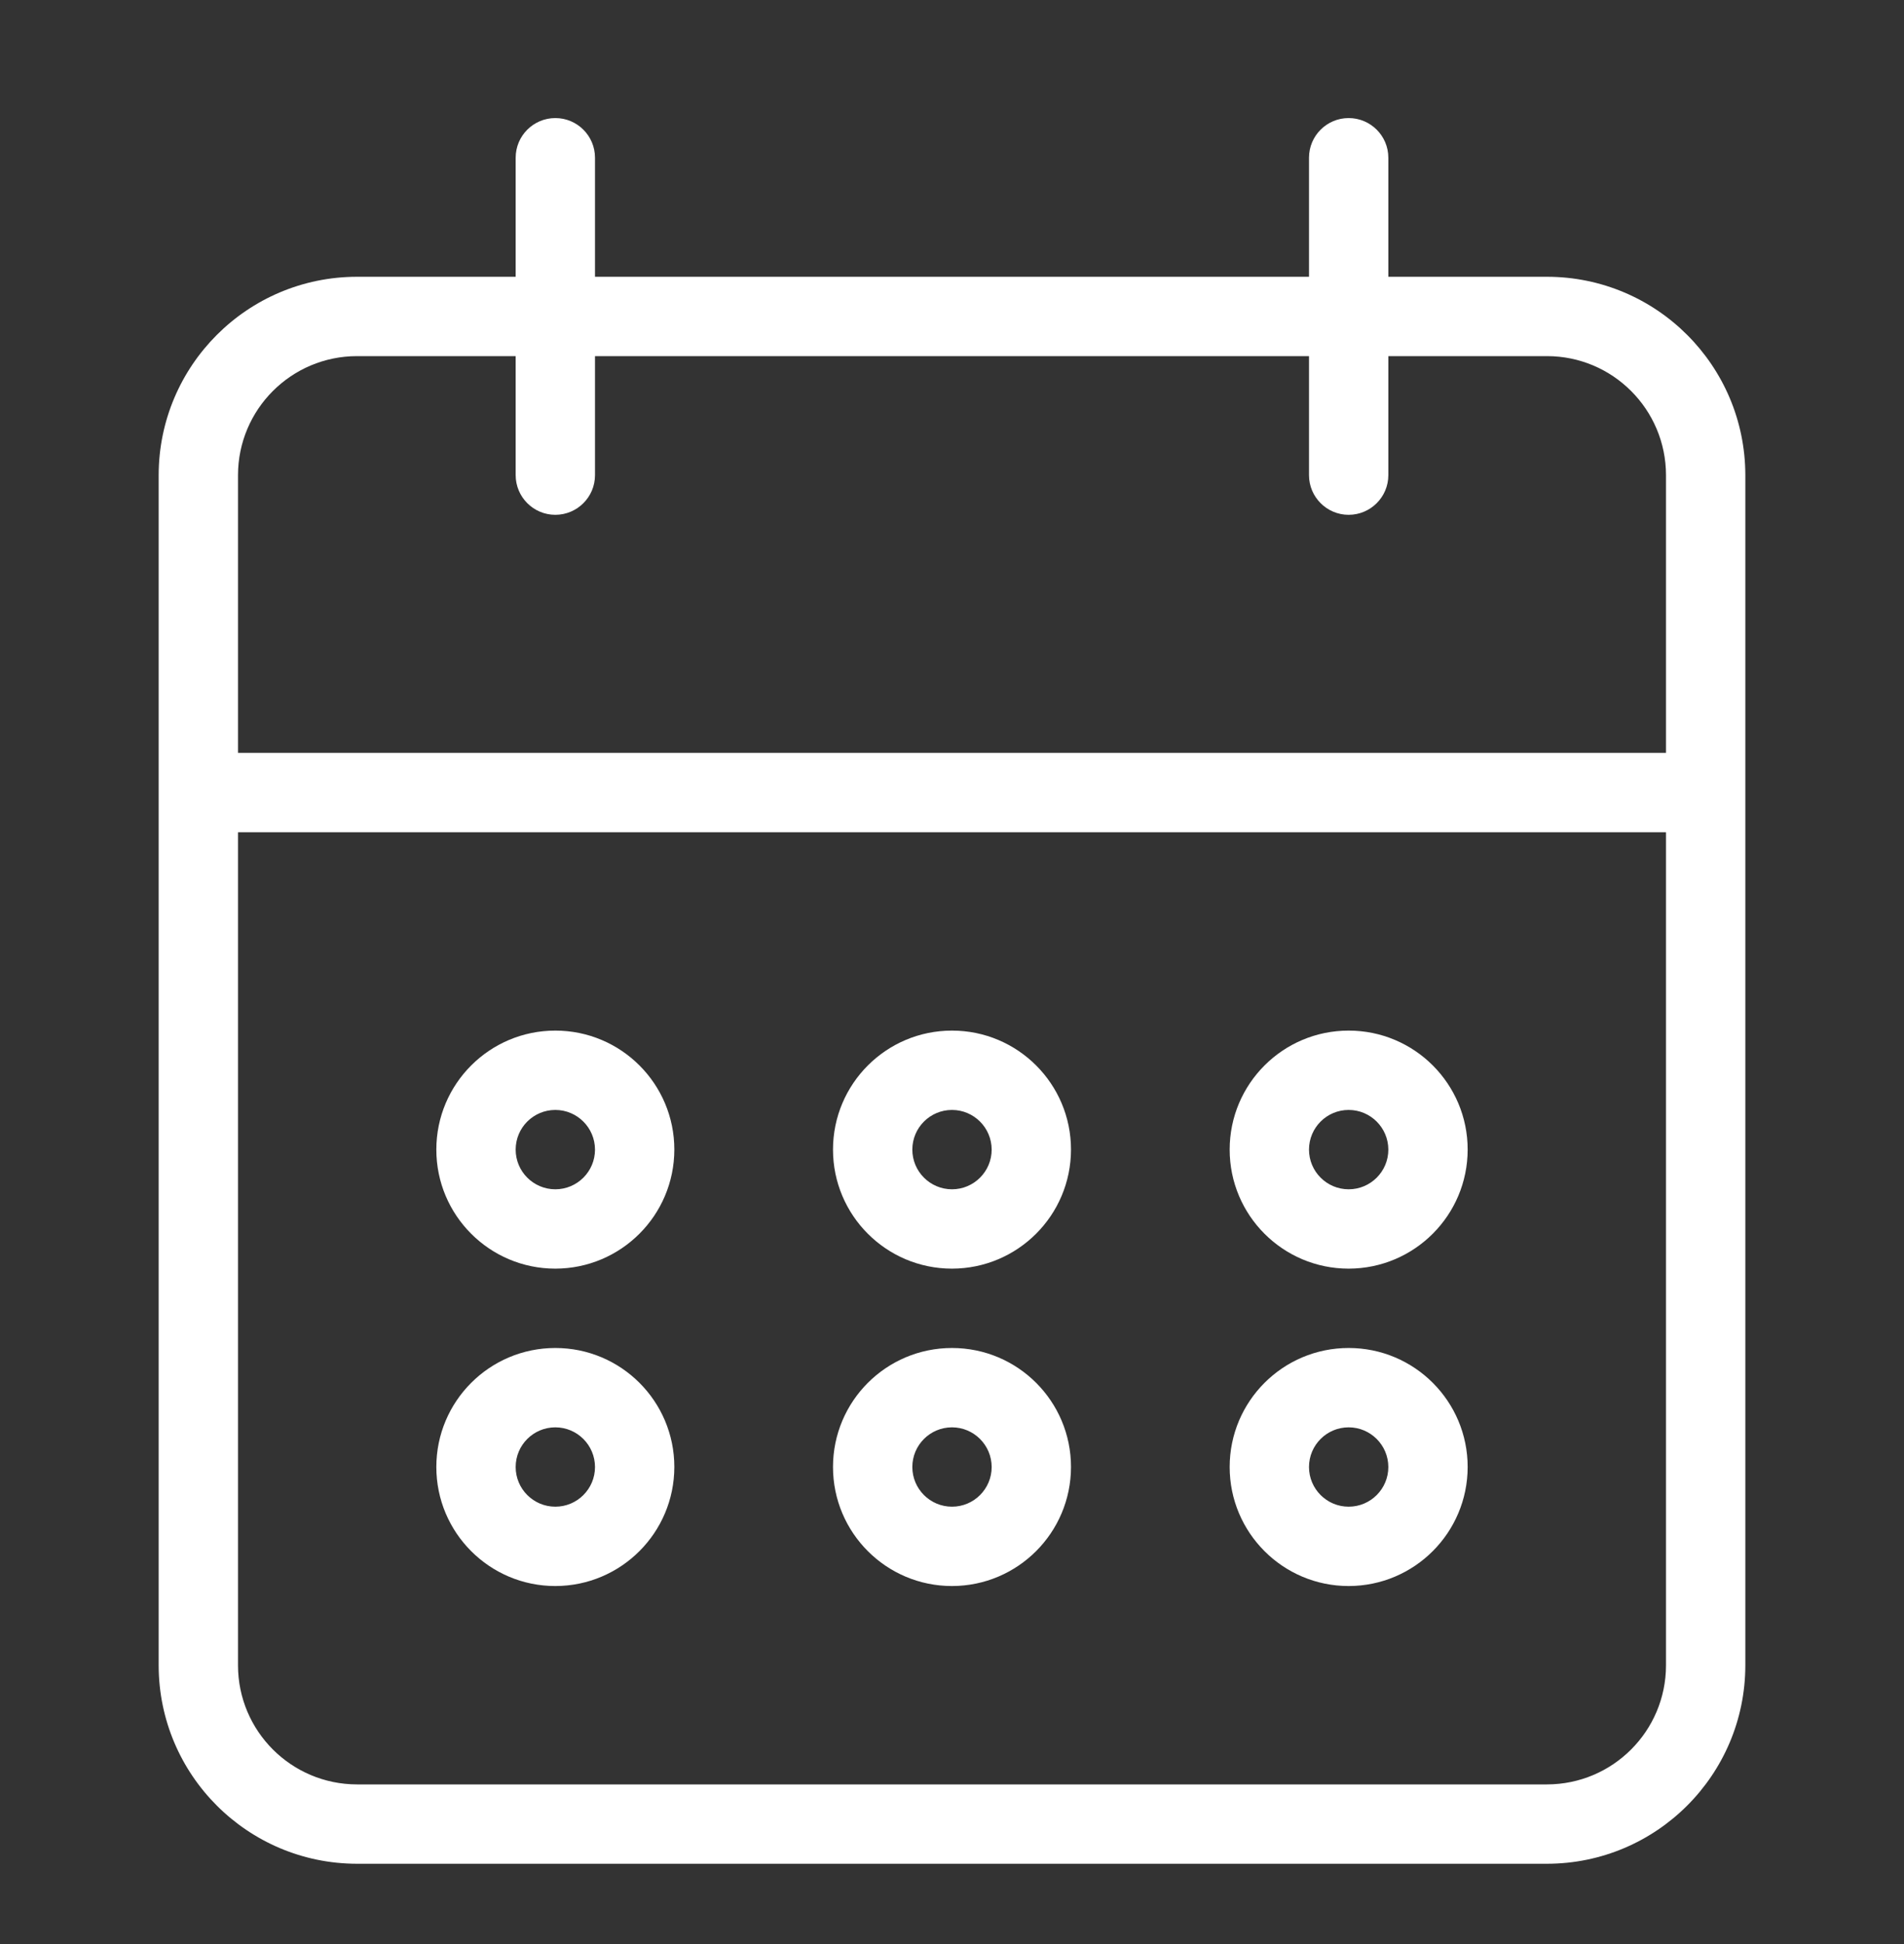 <svg width="48" height="49" viewBox="0 0 48 49" fill="none" xmlns="http://www.w3.org/2000/svg">
<rect x="0" y="0" width="48" height="49" fill="#333333" stroke="none"/>
<path d="M34 39.976C35.656 39.974 36.998 38.632 37 36.976C37 35.319 35.657 33.976 34 33.976C32.343 33.976 31 35.319 31 36.976C31 38.632 32.343 39.976 34 39.976ZM34 35.976C34.552 35.977 34.999 36.424 35 36.976C35 37.528 34.552 37.976 34 37.976C33.448 37.976 33 37.528 33 36.976C33 36.423 33.448 35.976 34 35.976ZM34 31.976C35.656 31.974 36.998 30.632 37 28.976C37 27.319 35.657 25.976 34 25.976C32.343 25.976 31 27.319 31 28.976C31 30.632 32.343 31.976 34 31.976ZM34 27.976C34.552 27.977 34.999 28.424 35 28.976C35 29.528 34.552 29.976 34 29.976C33.448 29.976 33 29.528 33 28.976C33 28.423 33.448 27.976 34 27.976ZM39 6.976H35V3.976C35 3.423 34.552 2.976 34 2.976C33.448 2.976 33 3.423 33 3.976V6.976H15V3.976C15 3.423 14.552 2.976 14 2.976C13.448 2.976 13 3.423 13 3.976V6.976H9C6.24 6.978 4.003 9.215 4 11.976V41.976C4.003 44.736 6.24 46.973 9 46.976H39C41.76 46.973 43.997 44.736 44 41.976V11.976C43.997 9.215 41.76 6.978 39 6.976ZM42 41.976C41.998 43.632 40.656 44.974 39 44.976H9C7.344 44.974 6.002 43.632 6 41.976V20.976H42V41.976ZM42 18.976H6V11.976C6.002 10.319 7.344 8.977 9 8.976H13V11.976C13 11.975 13 11.976 13 11.976C13 12.527 13.448 12.976 14 12.976C13.999 12.976 14 12.976 14 12.976C14.552 12.975 15 12.528 15 11.976V8.976H33V11.976C33 11.975 33 11.976 33 11.976C33 12.527 33.448 12.976 34 12.976C33.999 12.976 34 12.976 34 12.976C34.552 12.975 35 12.528 35 11.976V8.976H39C40.656 8.977 41.998 10.319 42 11.976V18.976ZM14 39.976C15.656 39.974 16.998 38.632 17 36.976C17 35.319 15.657 33.976 14 33.976C12.343 33.976 11 35.319 11 36.976C11 38.632 12.343 39.976 14 39.976ZM14 35.976C14.552 35.977 14.999 36.424 15 36.976C15 37.528 14.552 37.976 14 37.976C13.448 37.976 13 37.528 13 36.976C13 36.423 13.448 35.976 14 35.976ZM24 39.976C25.656 39.974 26.998 38.632 27 36.976C27 35.319 25.657 33.976 24 33.976C22.343 33.976 21 35.319 21 36.976C21 38.632 22.343 39.976 24 39.976ZM24 35.976C24.552 35.977 24.999 36.424 25 36.976C25 37.528 24.552 37.976 24 37.976C23.448 37.976 23 37.528 23 36.976C23 36.423 23.448 35.976 24 35.976ZM24 31.976C25.656 31.974 26.998 30.632 27 28.976C27 27.319 25.657 25.976 24 25.976C22.343 25.976 21 27.319 21 28.976C21 30.632 22.343 31.976 24 31.976ZM24 27.976C24.552 27.977 24.999 28.424 25 28.976C25 29.528 24.552 29.976 24 29.976C23.448 29.976 23 29.528 23 28.976C23 28.423 23.448 27.976 24 27.976ZM14 31.976C15.656 31.974 16.998 30.632 17 28.976C17 27.319 15.657 25.976 14 25.976C12.343 25.976 11 27.319 11 28.976C11 30.632 12.343 31.976 14 31.976ZM14 27.976C14.552 27.977 14.999 28.424 15 28.976C15 29.528 14.552 29.976 14 29.976C13.448 29.976 13 29.528 13 28.976C13 28.423 13.448 27.976 14 27.976Z" fill="white"/>
</svg>
